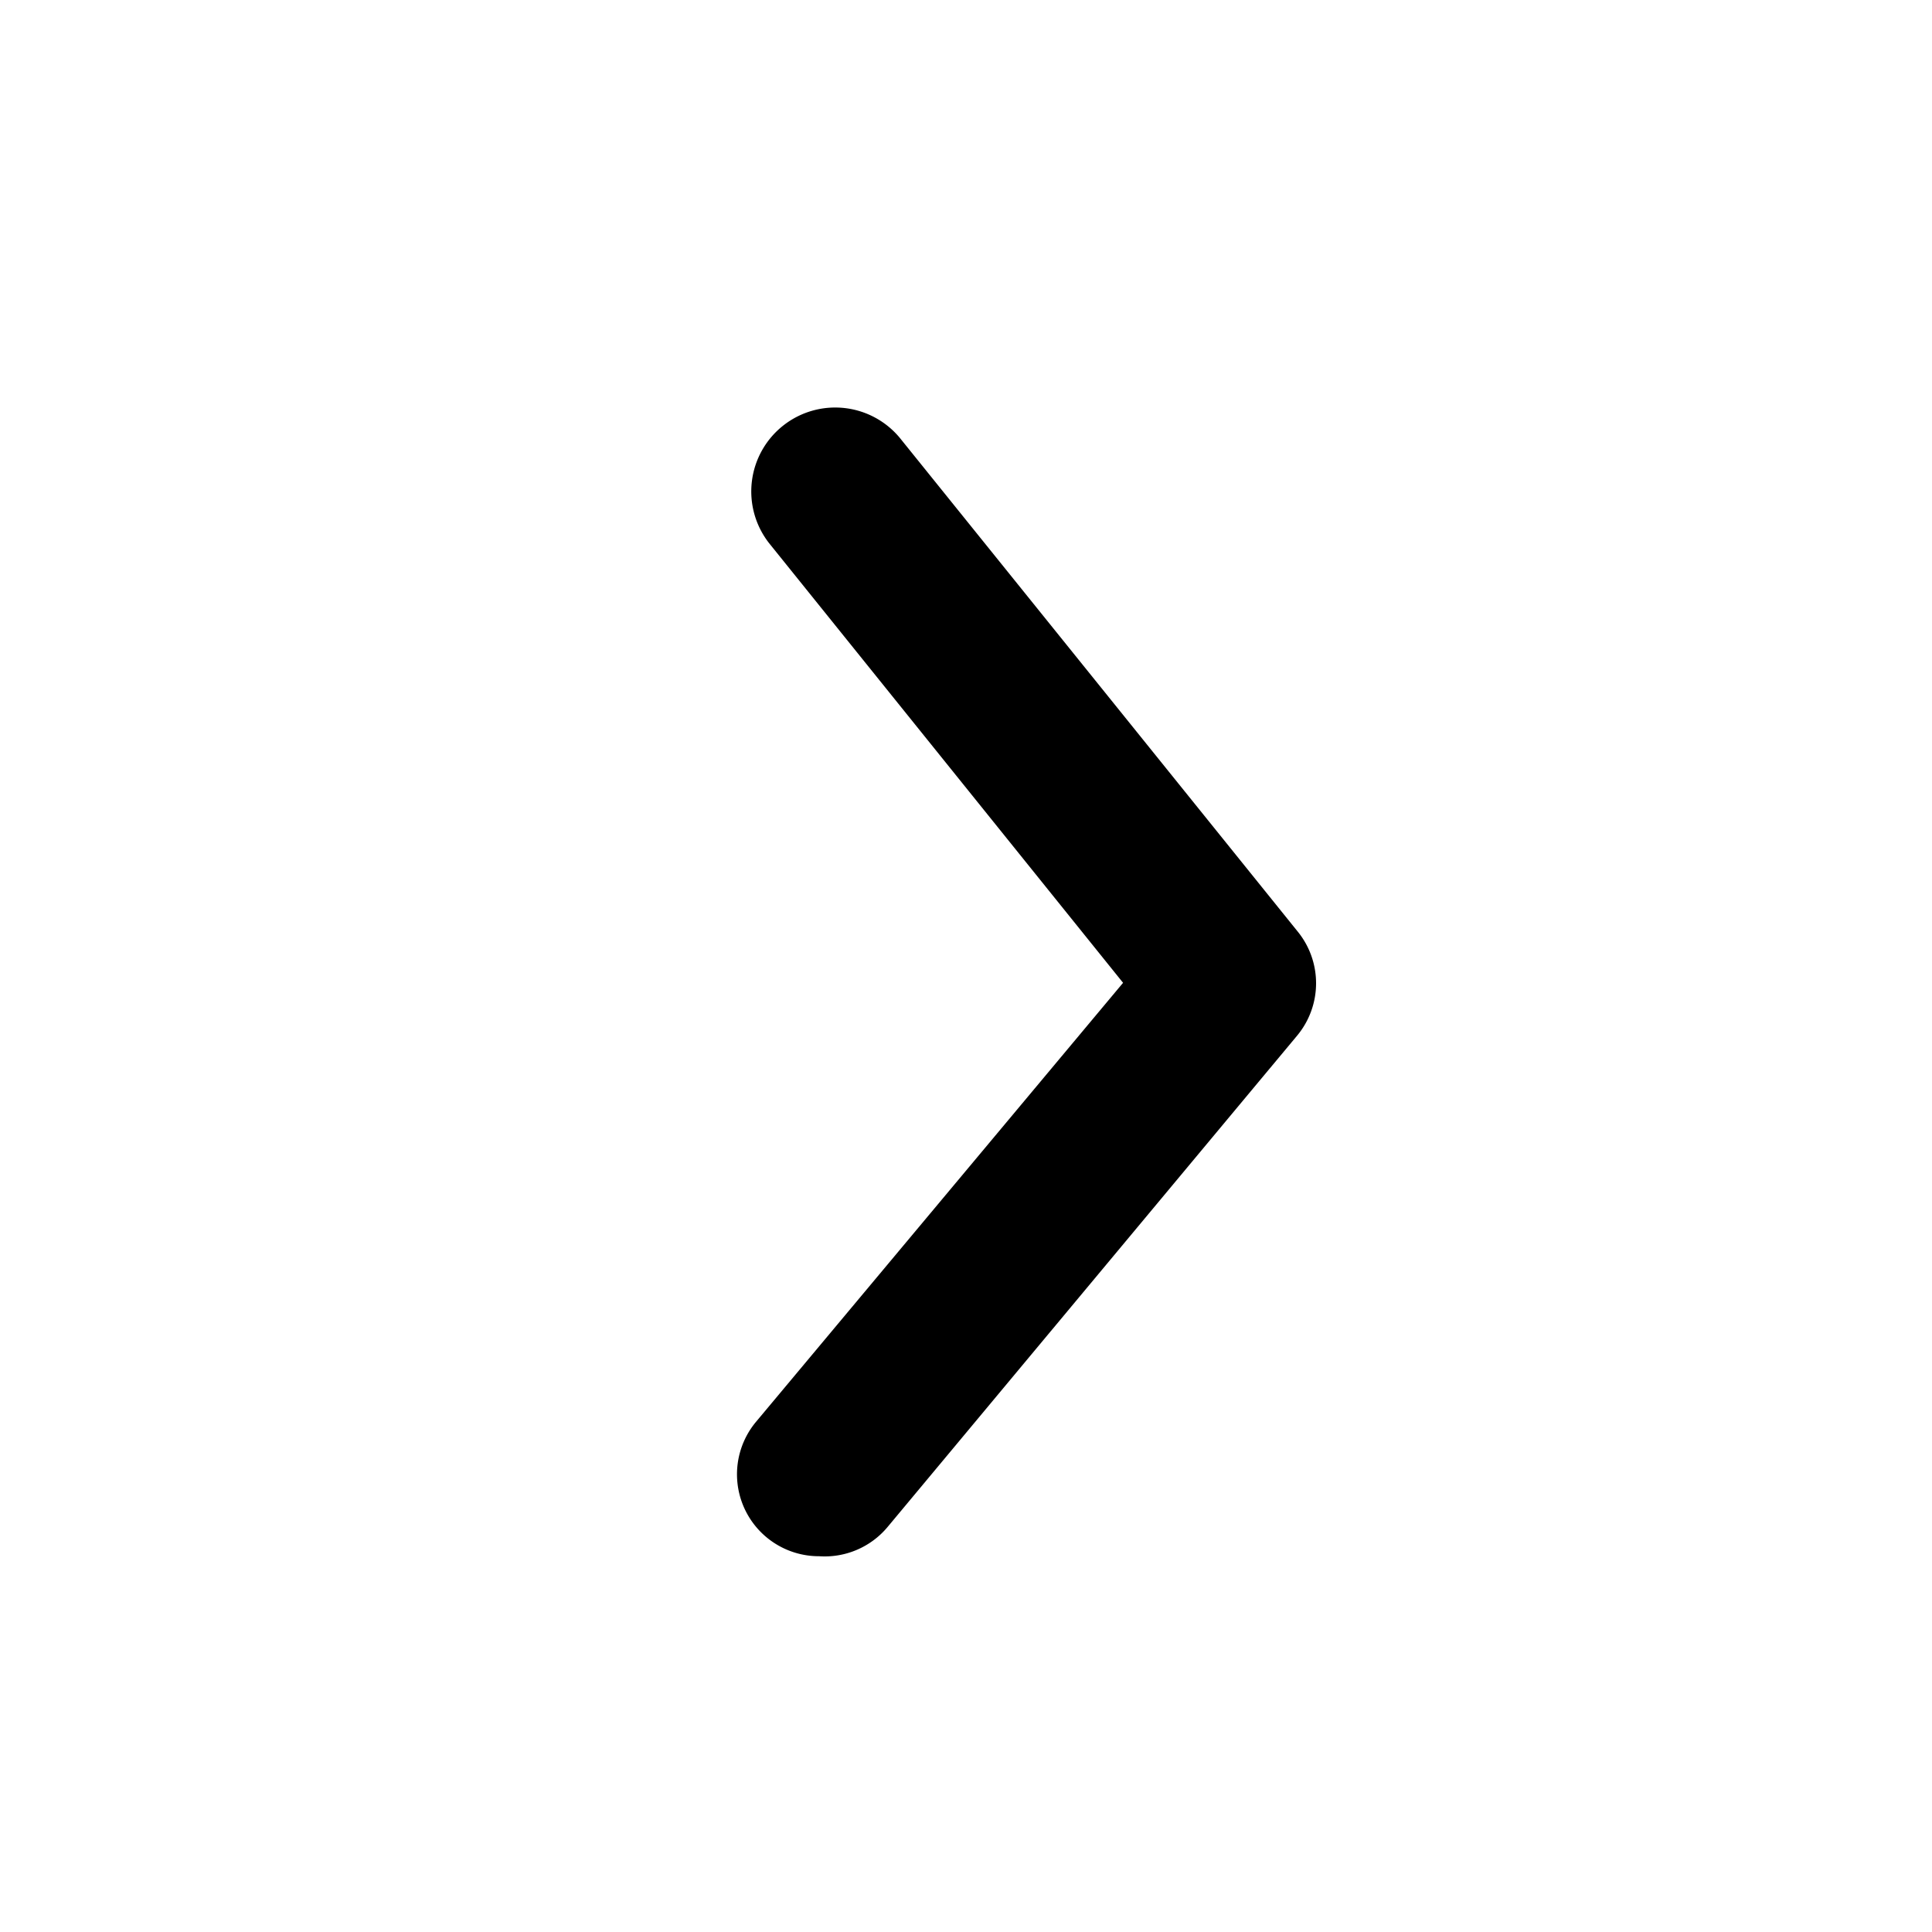 <svg xmlns="http://www.w3.org/2000/svg" width="20" height="20" viewBox="0 0 20 20">
    <path data-name="Path 18624" d="M9.848 16.866a.848.848 0 0 1-.653-1.391l3.8-4.545L9.33 6.378a.867.867 0 1 1 1.37-1.069l4.1 5.087a.848.848 0 0 1 0 1.077l-4.24 5.087a.848.848 0 0 1-.712.306z" transform="translate(-1.369 -.756)" style="fill:#000000"/>
</svg>
